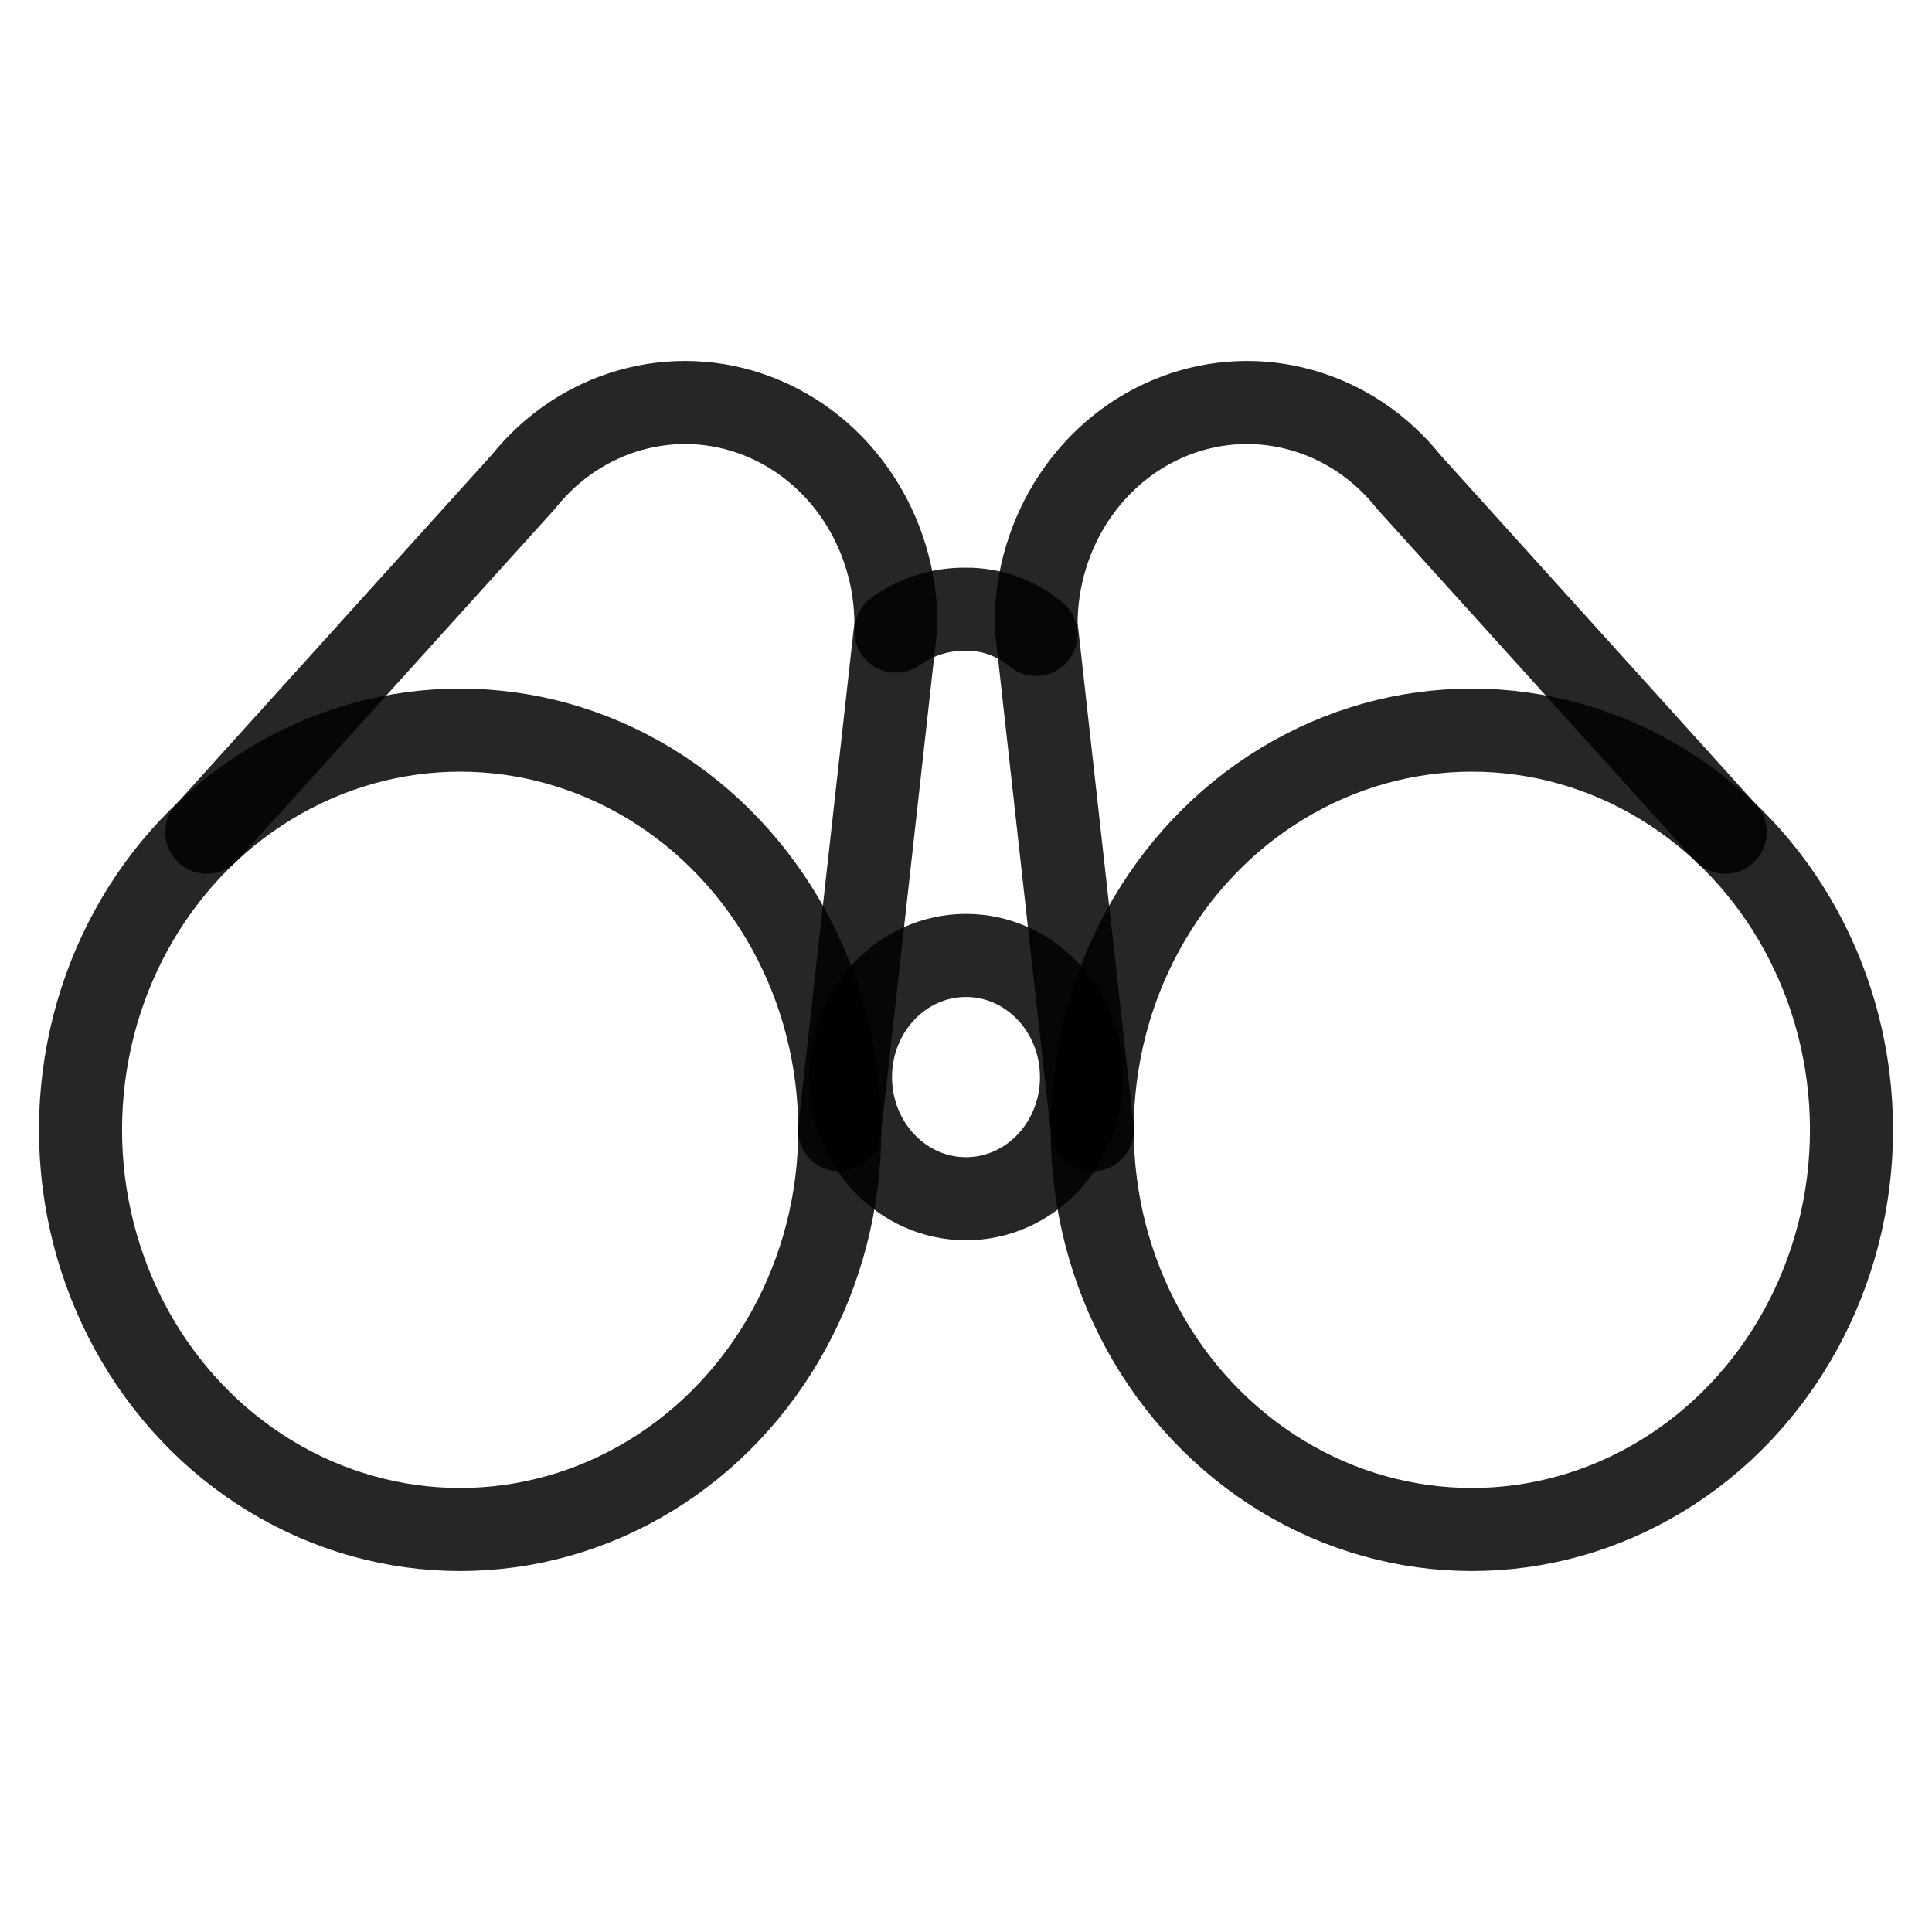 <?xml version="1.0" encoding="UTF-8"?>
<svg width="24px" height="24px" viewBox="0 0 24 24" version="1.1" xmlns="http://www.w3.org/2000/svg" xmlns:xlink="http://www.w3.org/1999/xlink">
    <title>7</title>
    <g id="7" stroke="none" stroke-width="1" fill="none" fill-rule="evenodd">
        <rect id="Rectangle" stroke="#979797" fill="#D8D8D8" opacity="0" x="0.5" y="0.5" width="23" height="23"></rect>
        <g id="iconfinder_interface_view_4525327" transform="translate(1, 5)" stroke="#000000" stroke-linecap="round" stroke-linejoin="round" stroke-opacity="0.85" stroke-width="1.032">
            <ellipse id="Oval" cx="4.716" cy="9.035" rx="4.716" ry="4.965"></ellipse>
            <ellipse id="Oval" cx="17.284" cy="9.035" rx="4.716" ry="4.965"></ellipse>
            <path d="M9.431,9.035 L10.13,2.76 C10.13,1.599 9.44,0.563 8.404,0.166 C7.369,-0.23 6.208,0.098 5.5,0.987 L5.5,0.987 L1.569,5.338" id="Path"></path>
            <path d="M12.569,9.035 L11.87,2.76 C11.87,1.599 12.56,0.563 13.596,0.166 C14.631,-0.23 15.792,0.098 16.5,0.987 L16.5,0.987 L20.431,5.338" id="Path"></path>
            <ellipse id="Oval" cx="11" cy="8.38" rx="1.435" ry="1.511"></ellipse>
            <path d="M10.13,2.84 C10.386,2.658 10.69,2.563 11,2.568 C11.315,2.565 11.622,2.675 11.87,2.881" id="Path"></path>
        </g>
    </g>
</svg>